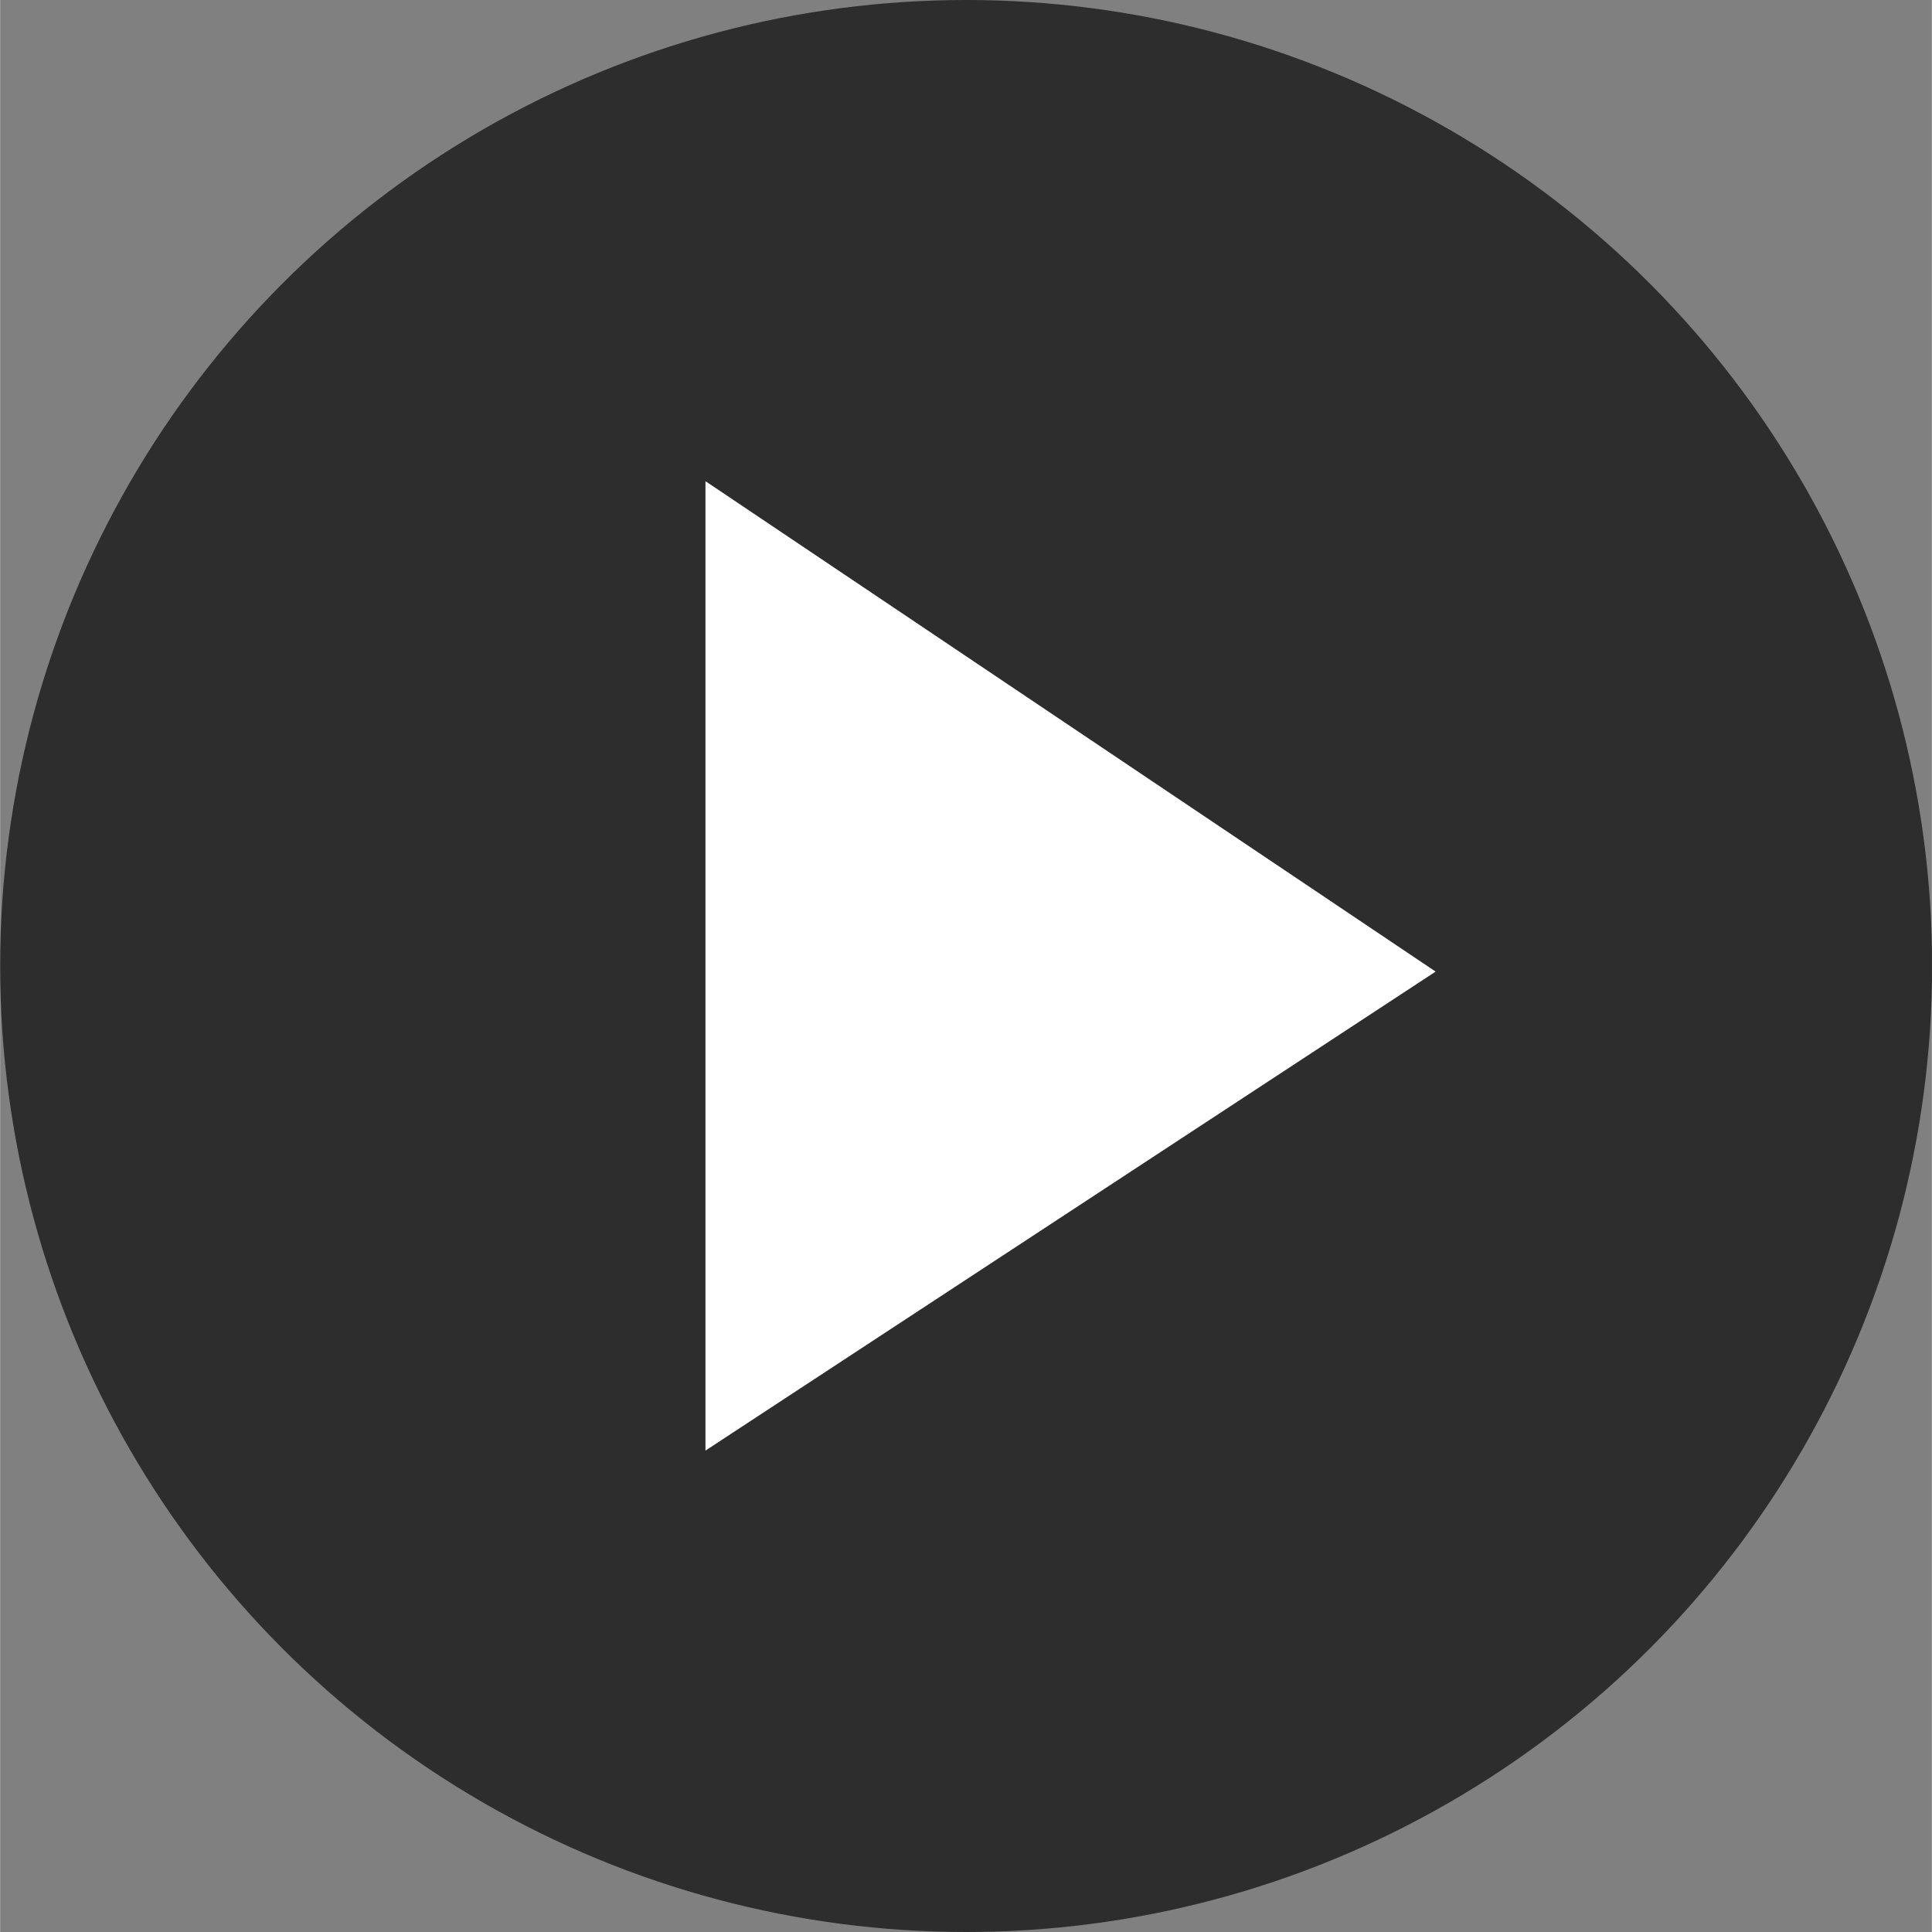 <svg xmlns="http://www.w3.org/2000/svg" width="30" height="30" viewBox="0 0 7.937 7.938"  xmlns:v="https://vecta.io/nano"><rect x="0" y="0" width="7.937" height="7.938" fill="#808080" stroke="none"/><circle cx="3.969" cy="3.969" r="3.969" fill-opacity=".65" paint-order="stroke fill markers"/><path d="M2.898 1.977V5.96l3-1.968z" fill="#fff"/></svg>